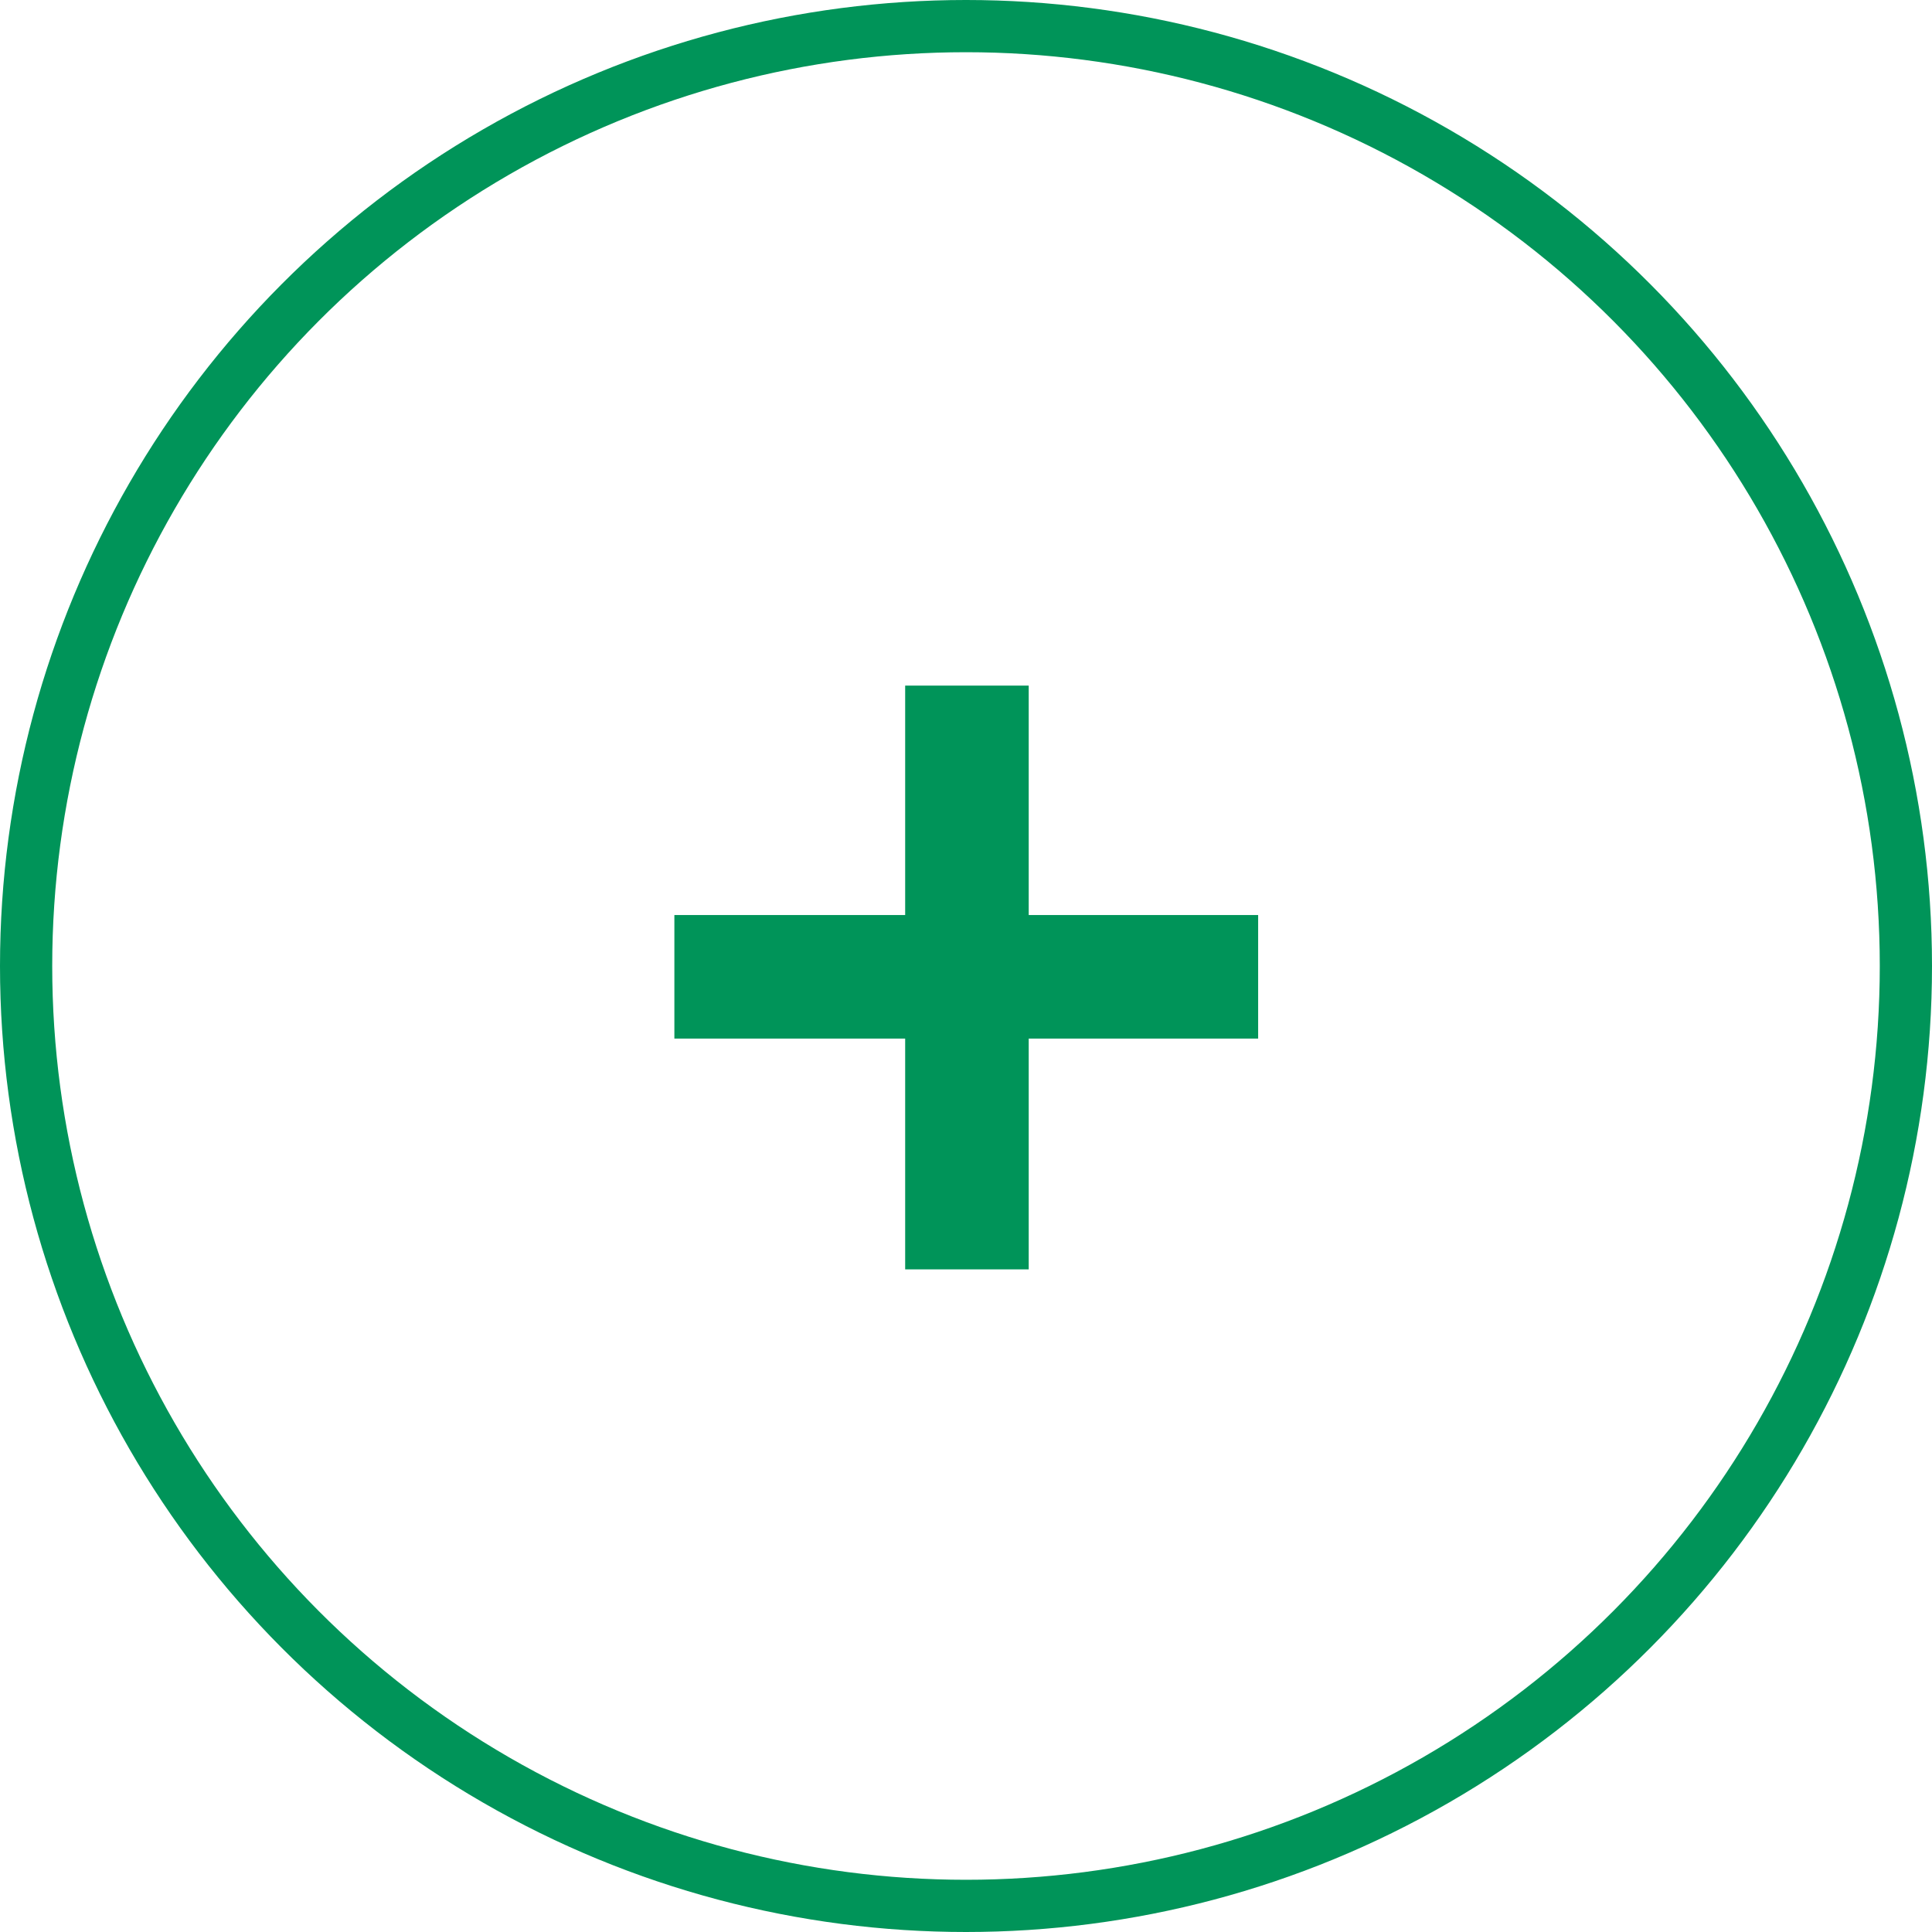 <svg width="37" height="37" viewBox="0 0 37 37" fill="none" xmlns="http://www.w3.org/2000/svg">
<circle cx="18.5" cy="18.5" r="18" stroke="#009459"/>
<path d="M19.701 13.13V17.524H24.095V19.89H19.701V24.31H17.335V19.89H12.915V17.524H17.335V13.13H19.701Z" fill="#009459"/>
</svg>
